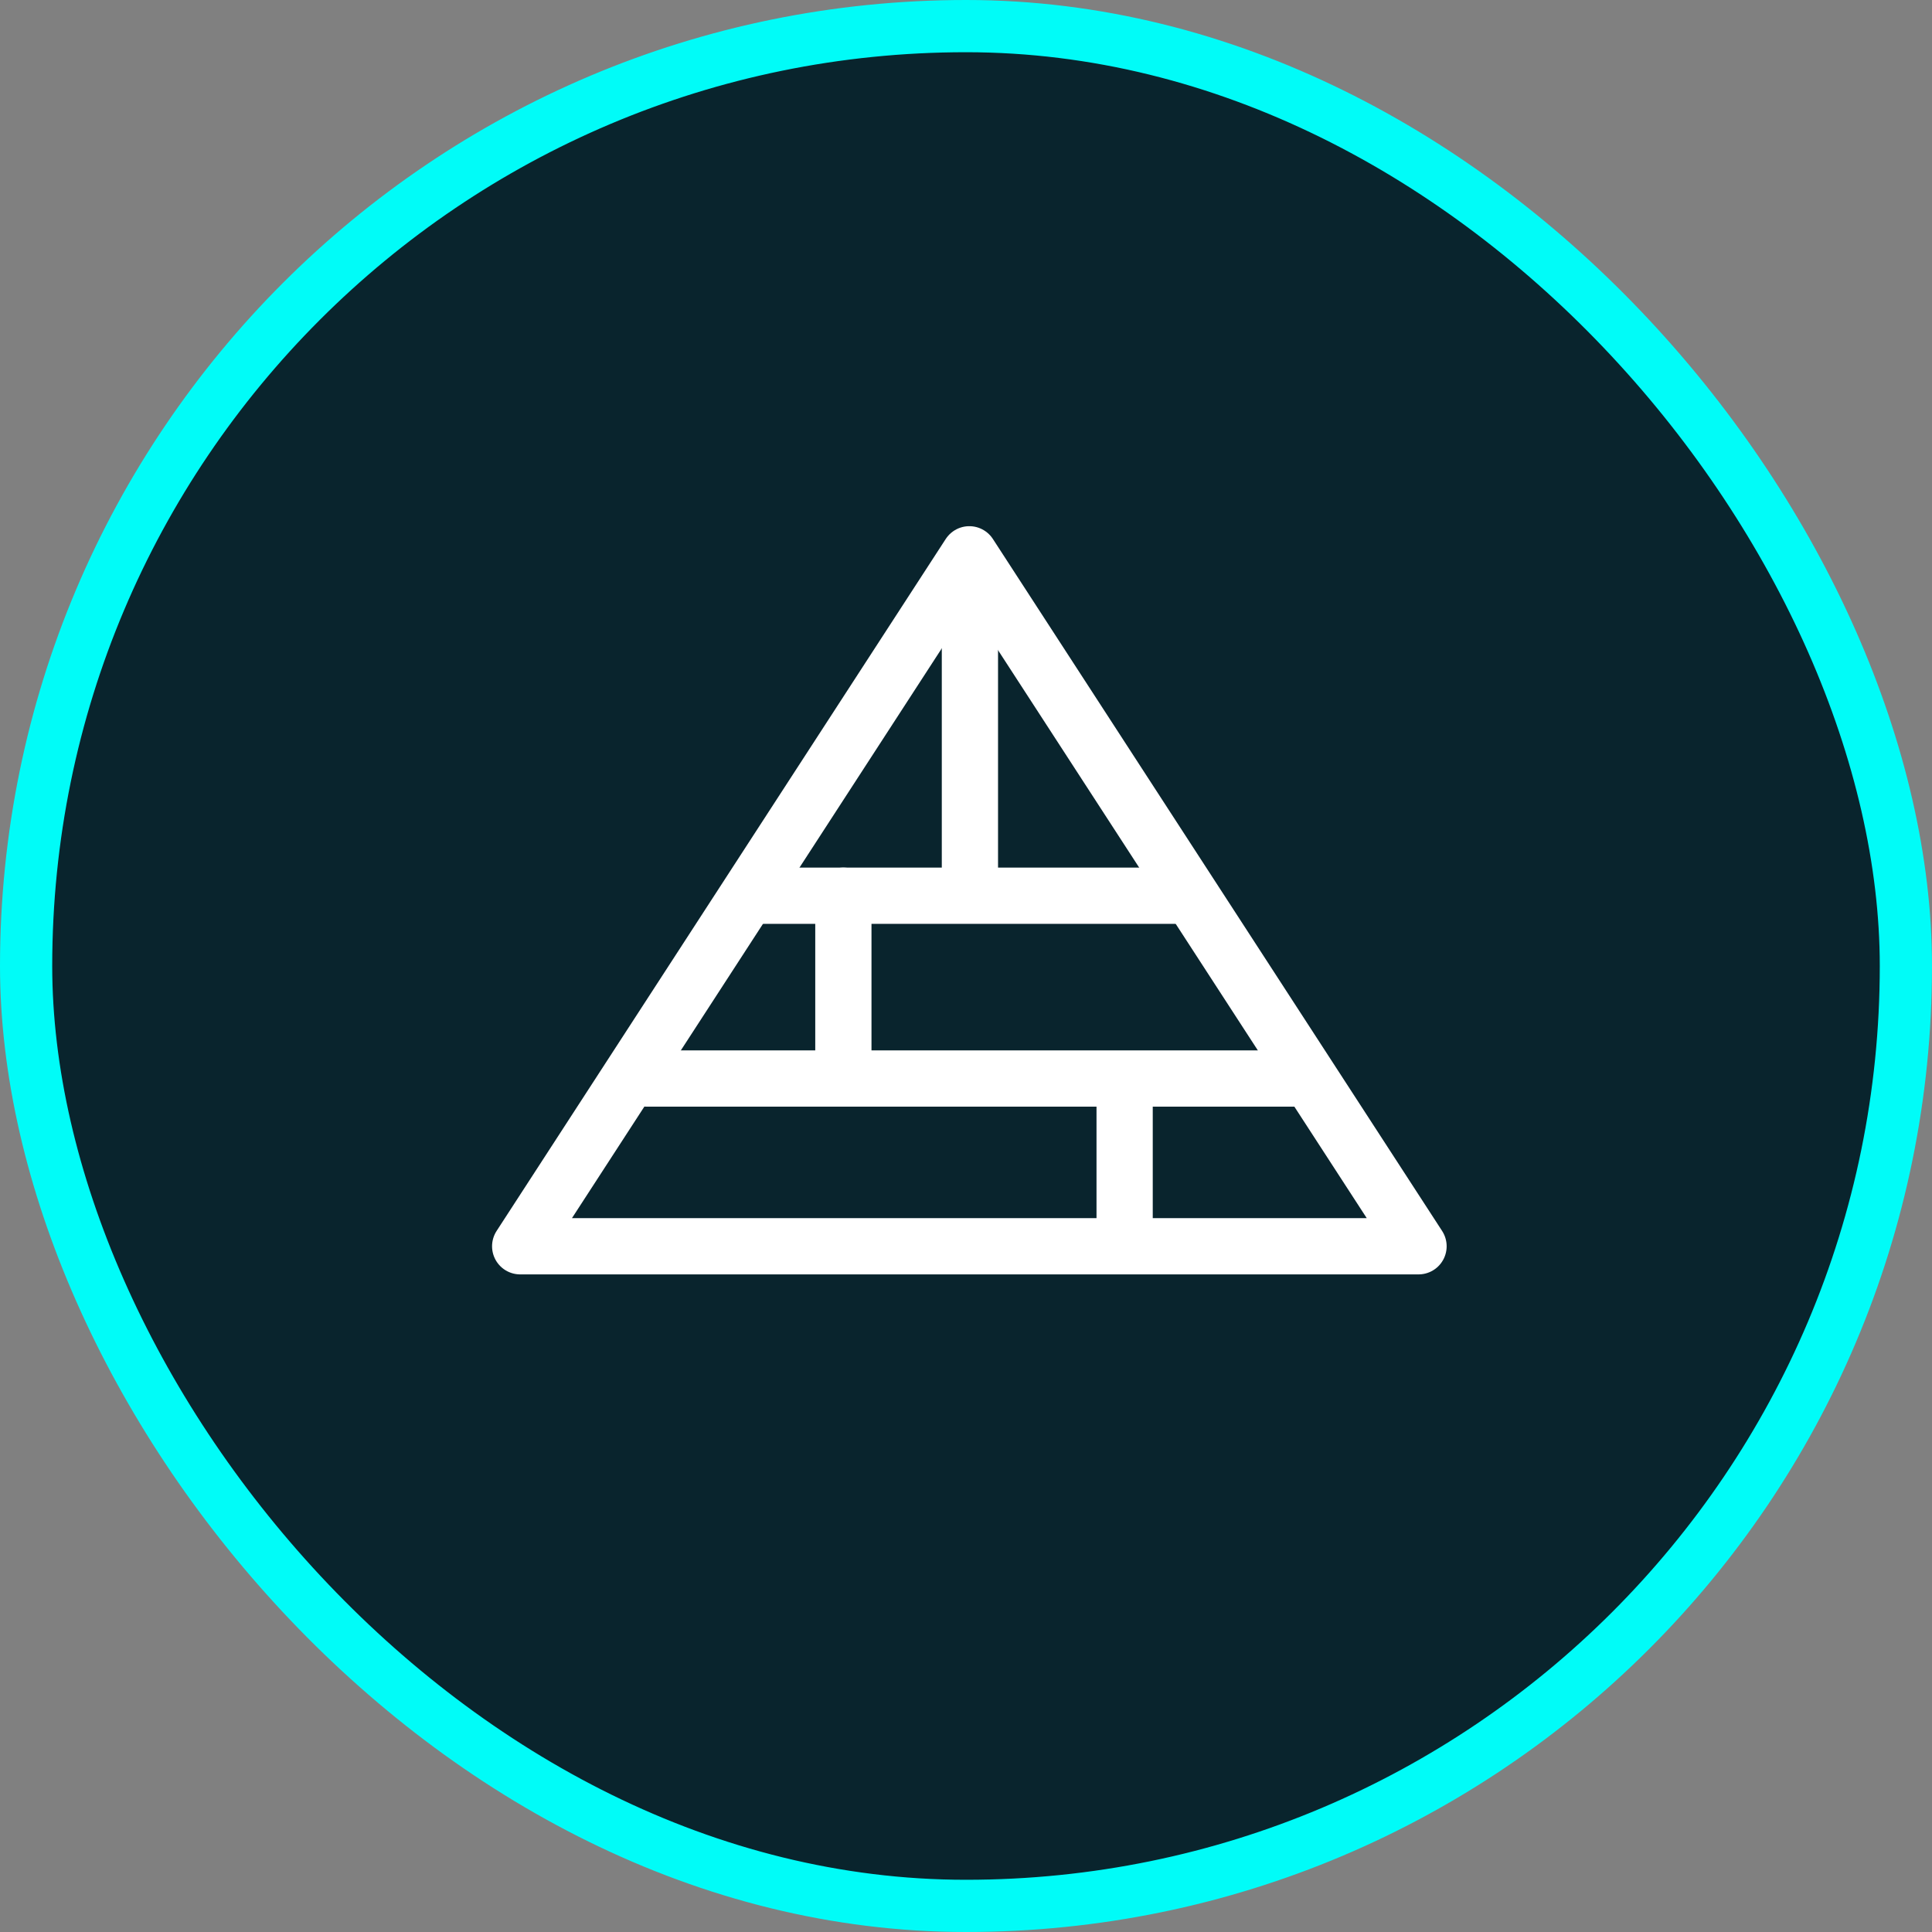 <svg width="74" height="74" viewBox="0 0 74 74" fill="none" xmlns="http://www.w3.org/2000/svg">
<rect x="0" y="0" width="74" height="74" fill="#808080" stroke="none"/>
<rect x="1" y="1" width="72" height="72" rx="36" fill="#09242D" stroke="#00FCF8" stroke-width="2"/>
<path d="M19.924 47.735L37.127 21.231L54.333 47.735L37.128 47.735L19.924 47.735Z" stroke="white" stroke-width="2.154" stroke-linecap="round" stroke-linejoin="round"/>
<path d="M24.764 41.31H49.539" stroke="white" stroke-width="2.154" stroke-linecap="round"/>
<path d="M29.072 34.308L45.23 34.308" stroke="white" stroke-width="2.154" stroke-linecap="round"/>
<path d="M37.15 22.998L37.15 33.77" stroke="white" stroke-width="2.154" stroke-linecap="round"/>
<path d="M32.303 34.308L32.303 40.771" stroke="white" stroke-width="2.154" stroke-linecap="round"/>
<path d="M43.076 41.849L43.076 47.235" stroke="white" stroke-width="2.154" stroke-linecap="round"/>
</svg>

